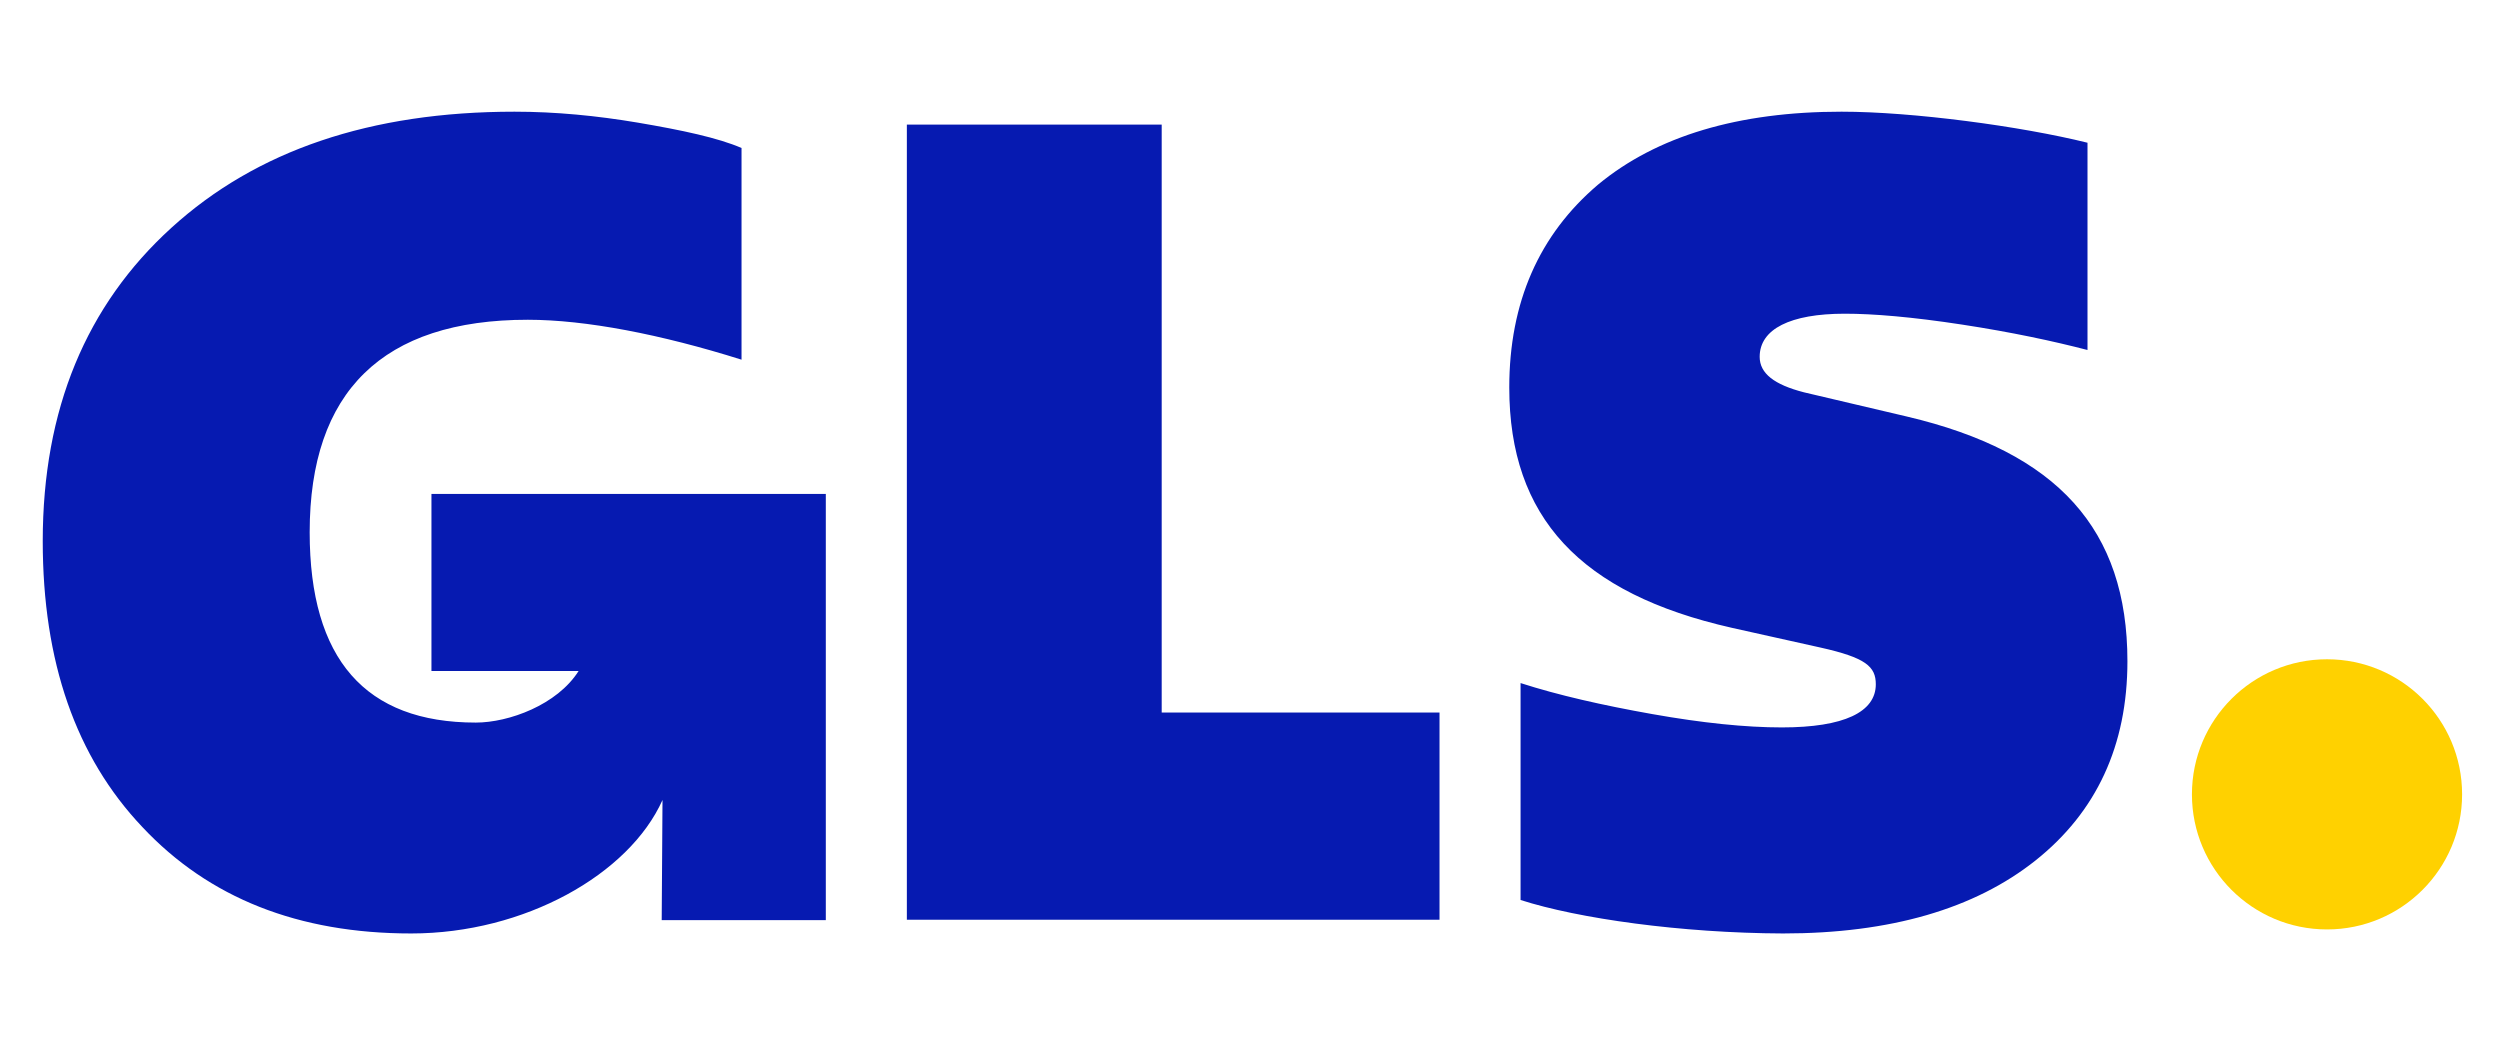 <?xml version="1.0" encoding="UTF-8"?> <svg xmlns="http://www.w3.org/2000/svg" id="layer" viewBox="0 0 620 259.5"><defs><style> .cls-1 { fill: #ffd100; } .cls-1, .cls-2 { stroke-width: 0px; } .cls-2 { fill: #061ab1; } </style></defs><circle class="cls-1" cx="577.1" cy="197" r="33.5"></circle><path class="cls-2" d="m107,122.5v43.9h36.5c-5.3,8.4-17.3,12.8-25.5,12.8-27.4,0-41.2-15.7-41.2-47.2,0-34.9,18.1-52.7,54.1-52.7,14.3,0,33,3.6,53,9.9v-52.5c-5.8-2.5-14.6-4.4-25.8-6.3-10.1-1.7-20.3-2.7-30.5-2.7-35.7,0-64,9.6-85.1,28.8s-31.9,45-31.9,77.7c0,29.9,8.2,53.5,24.7,70.9,16.5,17.6,38.7,26.4,66.7,26.4s54-14.6,62.3-33.1l-.2,29.8h40.7v-105.7h-97.8Zm117.9,105.6V30.9h63.2v145.8h68.9v51.4h-132.1Zm152.2-4.9v-53.8c9.3,3,20.3,5.5,32.7,7.7,12.4,2.2,23.1,3.3,32.1,3.3,15.4,0,23.3-3.8,23.3-10.7,0-4.4-2.5-6.6-13.7-9.1l-22-4.9c-37.6-8.5-55.2-27.4-55.2-59.6,0-21.1,7.4-37.9,22-50.3,14.6-12.1,34.9-18.1,60.4-18.1,17.6,0,44.5,3.6,61,7.7v51.4c-8.5-2.2-18.7-4.4-31.1-6.3s-22-2.7-29.1-2.7c-13.5,0-21.1,3.8-21.1,10.7,0,4.1,3.6,6.9,11,8.8l25.5,6c37.4,8.8,54.7,28,54.7,60.7,0,20.9-7.7,37.4-22.8,49.4s-36,18.1-62.6,18.1c-25.3-.1-50.8-3.7-65.1-8.3Z"></path></svg> 